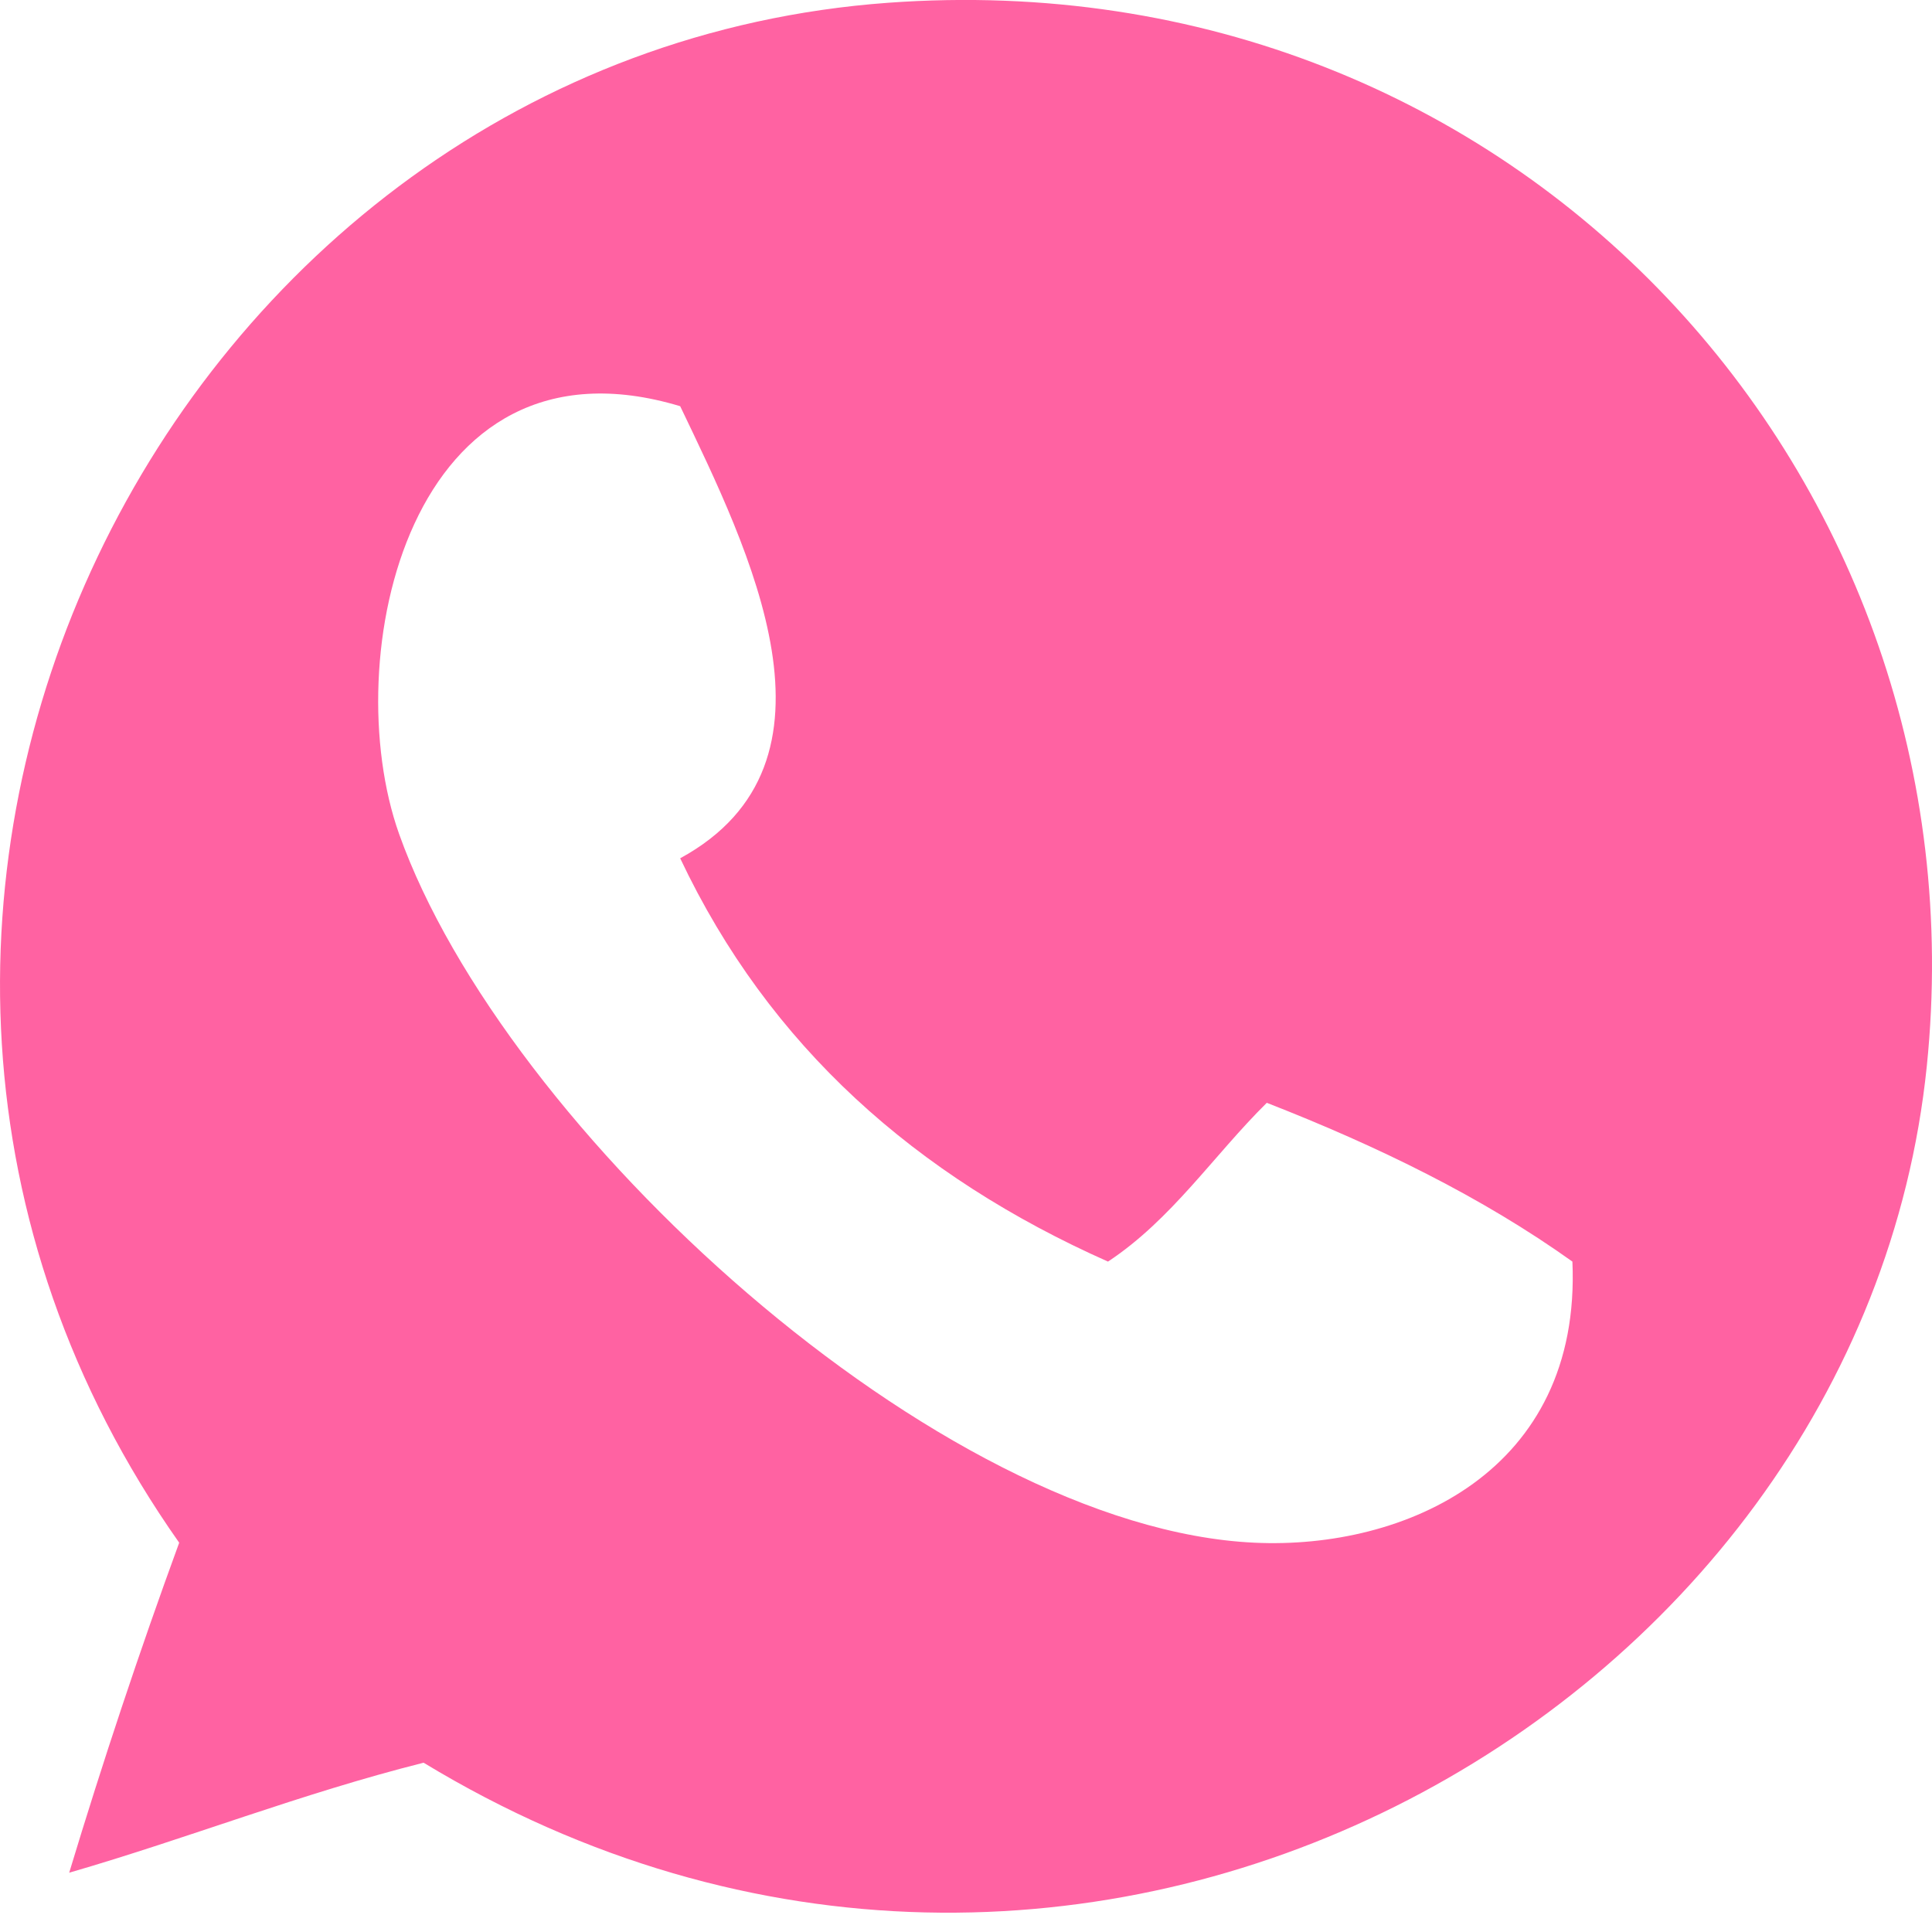<?xml version="1.0" encoding="UTF-8"?> <svg xmlns="http://www.w3.org/2000/svg" width="16" height="16" viewBox="0 0 16 16" fill="none"><path d="M0.573 15.509C0.851 14.59 1.154 13.678 1.484 12.776C-2.185 7.571 1.395 0.457 7.354 0.023C12.574 -0.357 16.455 3.968 15.957 8.829C15.407 14.198 8.923 17.884 3.508 14.598C2.483 14.856 1.567 15.221 0.573 15.509ZM3.305 6.906C4.174 9.348 7.772 12.656 10.39 12.776C11.631 12.834 13.098 12.19 13.022 10.448C12.274 9.914 11.413 9.493 10.491 9.133C10.05 9.569 9.704 10.099 9.176 10.448C7.588 9.742 6.37 8.666 5.633 7.108C7.084 6.317 6.203 4.555 5.633 3.364C3.383 2.686 2.79 5.457 3.305 6.906Z" fill="#FF62A2"></path></svg> 